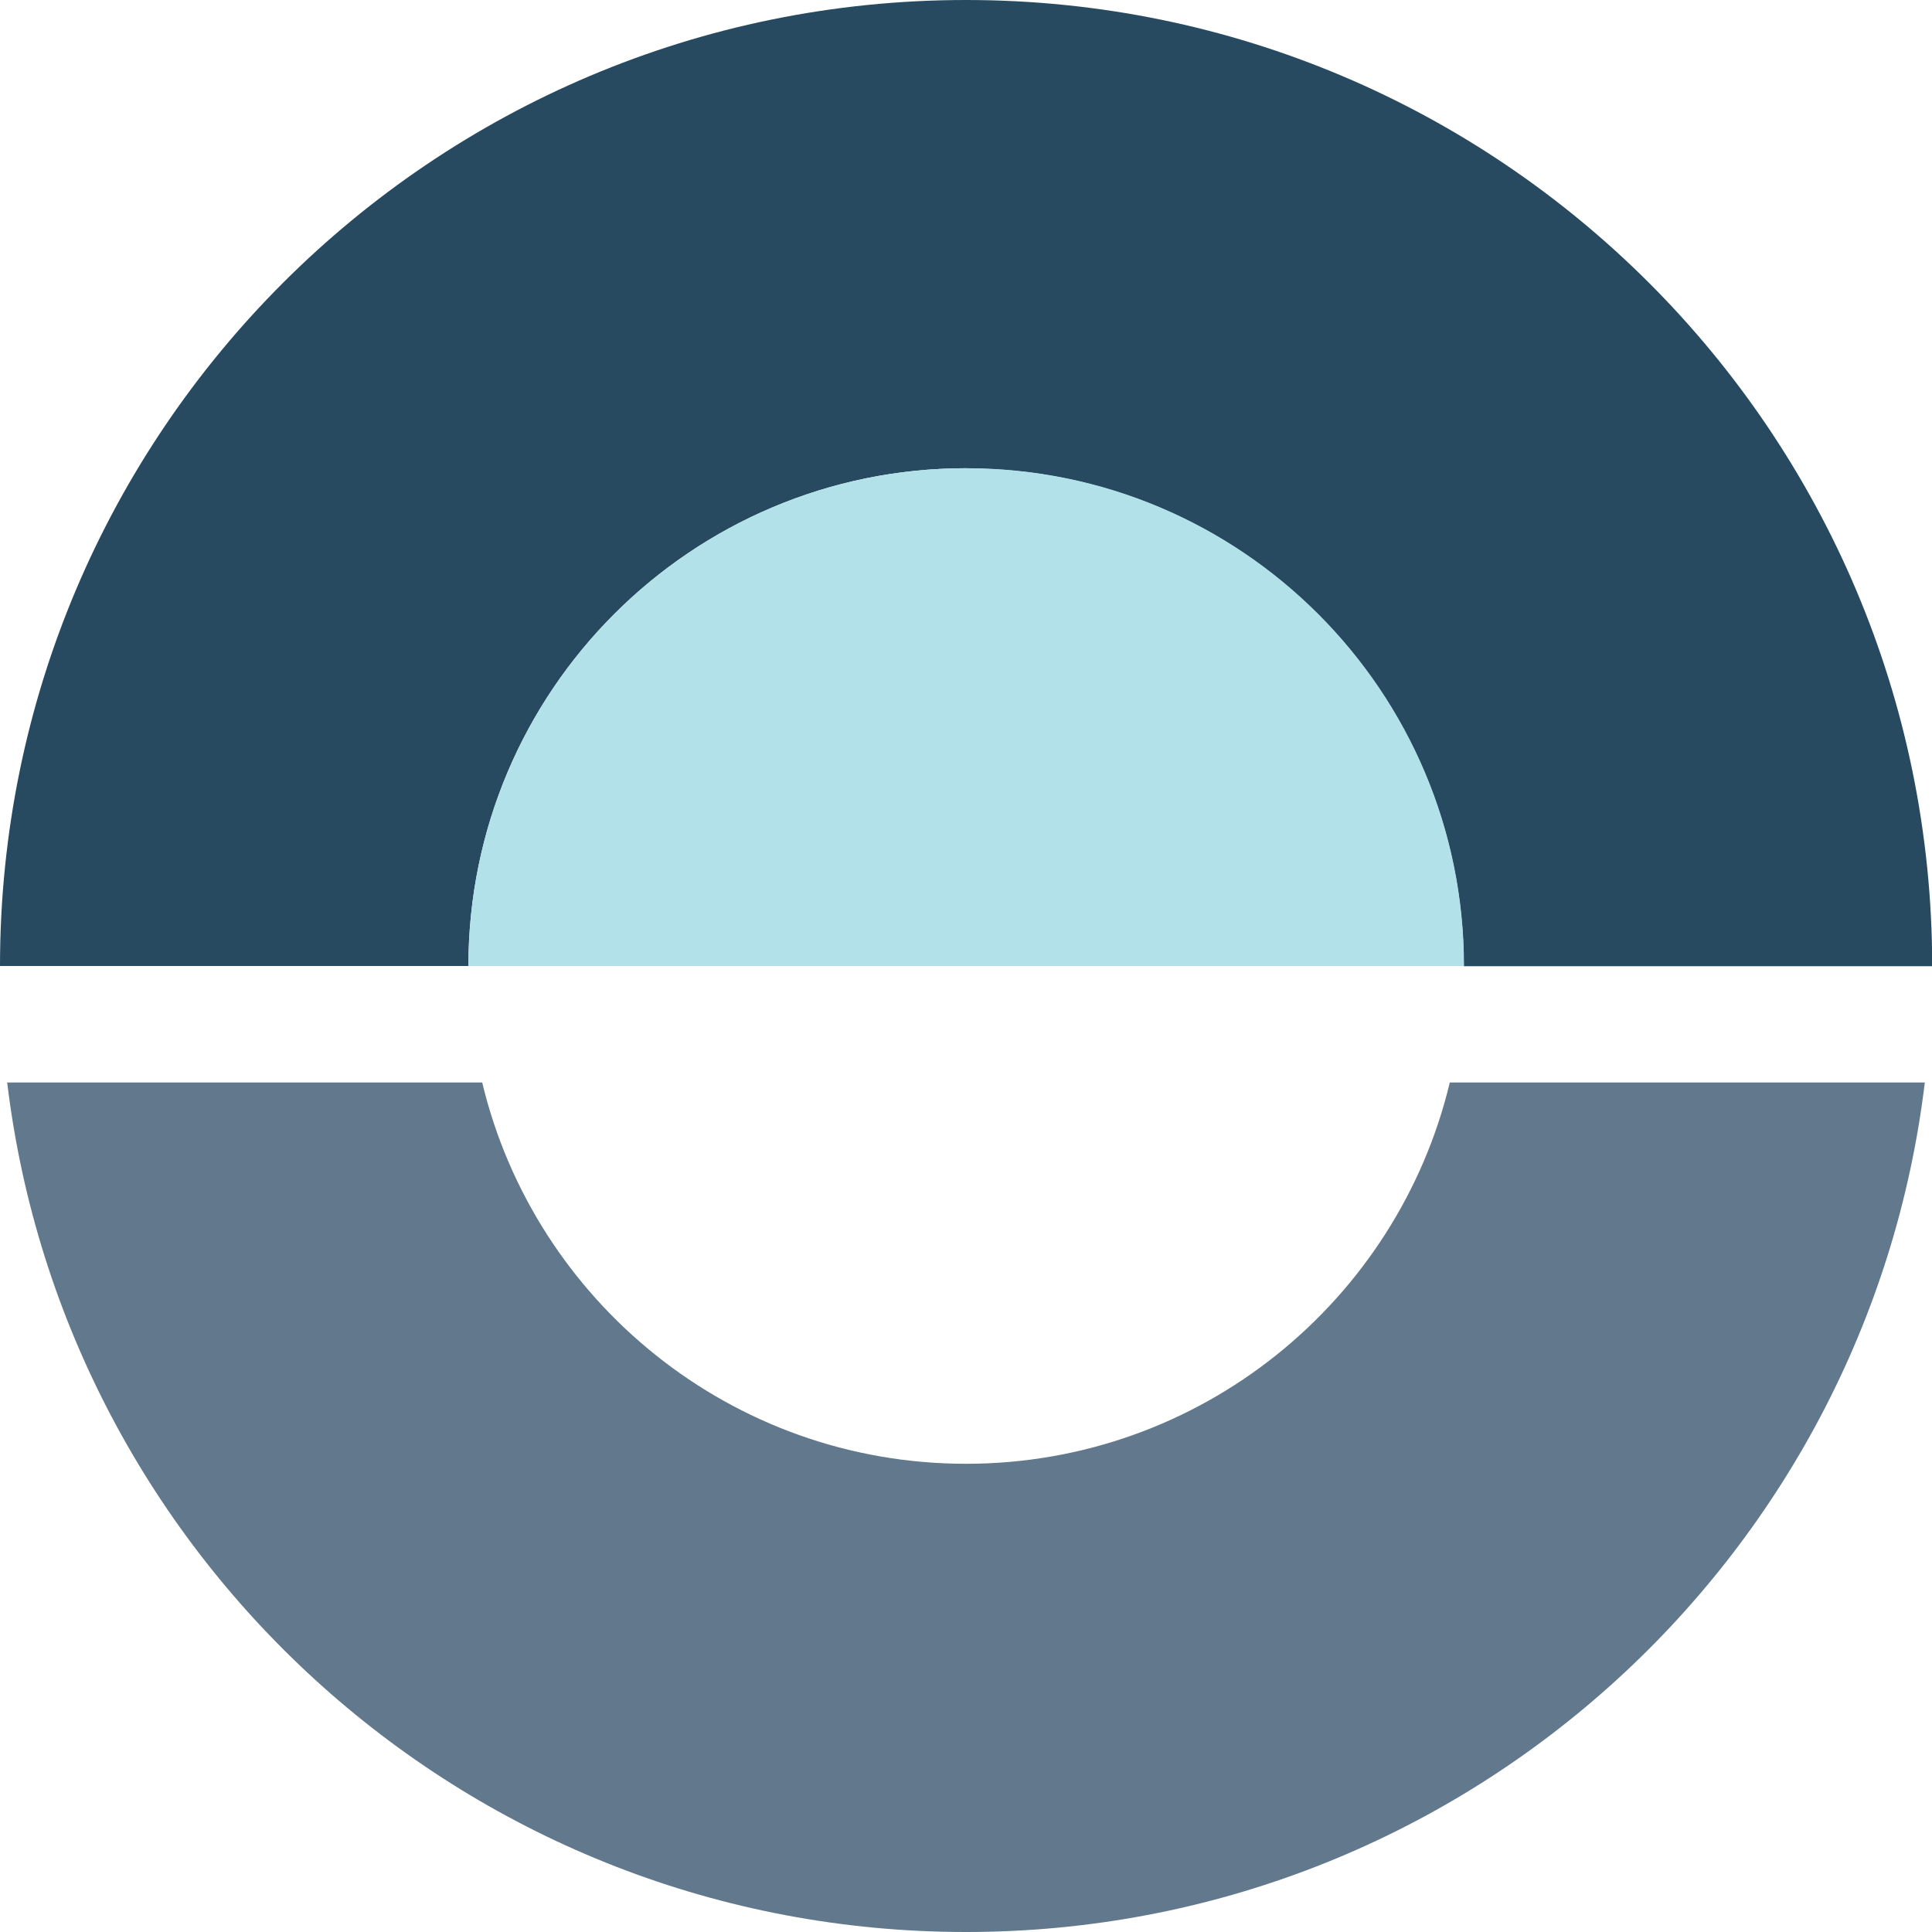 <svg xmlns="http://www.w3.org/2000/svg" id="Layer_1" data-name="Layer 1" viewBox="0 0 96.68 96.68"><defs><style>      .cls-1 {        fill: #b3e1ea;      }      .cls-1, .cls-2, .cls-3 {        stroke-width: 0px;      }      .cls-2 {        fill: #284a61;      }      .cls-3 {        fill: #62788c;      }    </style></defs><path class="cls-2" d="M48.34,23.44c13.75,0,24.91,11.15,24.91,24.91h23.44C96.68,21.64,75.04,0,48.34,0S0,21.64,0,48.34h23.44c0-13.75,11.15-24.91,24.91-24.91Z"></path><path class="cls-3" d="M72.55,54.17c-2.62,10.94-12.47,19.08-24.21,19.08s-21.59-8.14-24.21-19.08H.36c2.88,23.95,23.25,42.51,47.98,42.51s45.1-18.57,47.98-42.51h-23.77Z"></path><path class="cls-1" d="M23.44,48.34c0-13.75,11.15-24.91,24.91-24.91s24.91,11.15,24.91,24.91H23.44Z"></path></svg>